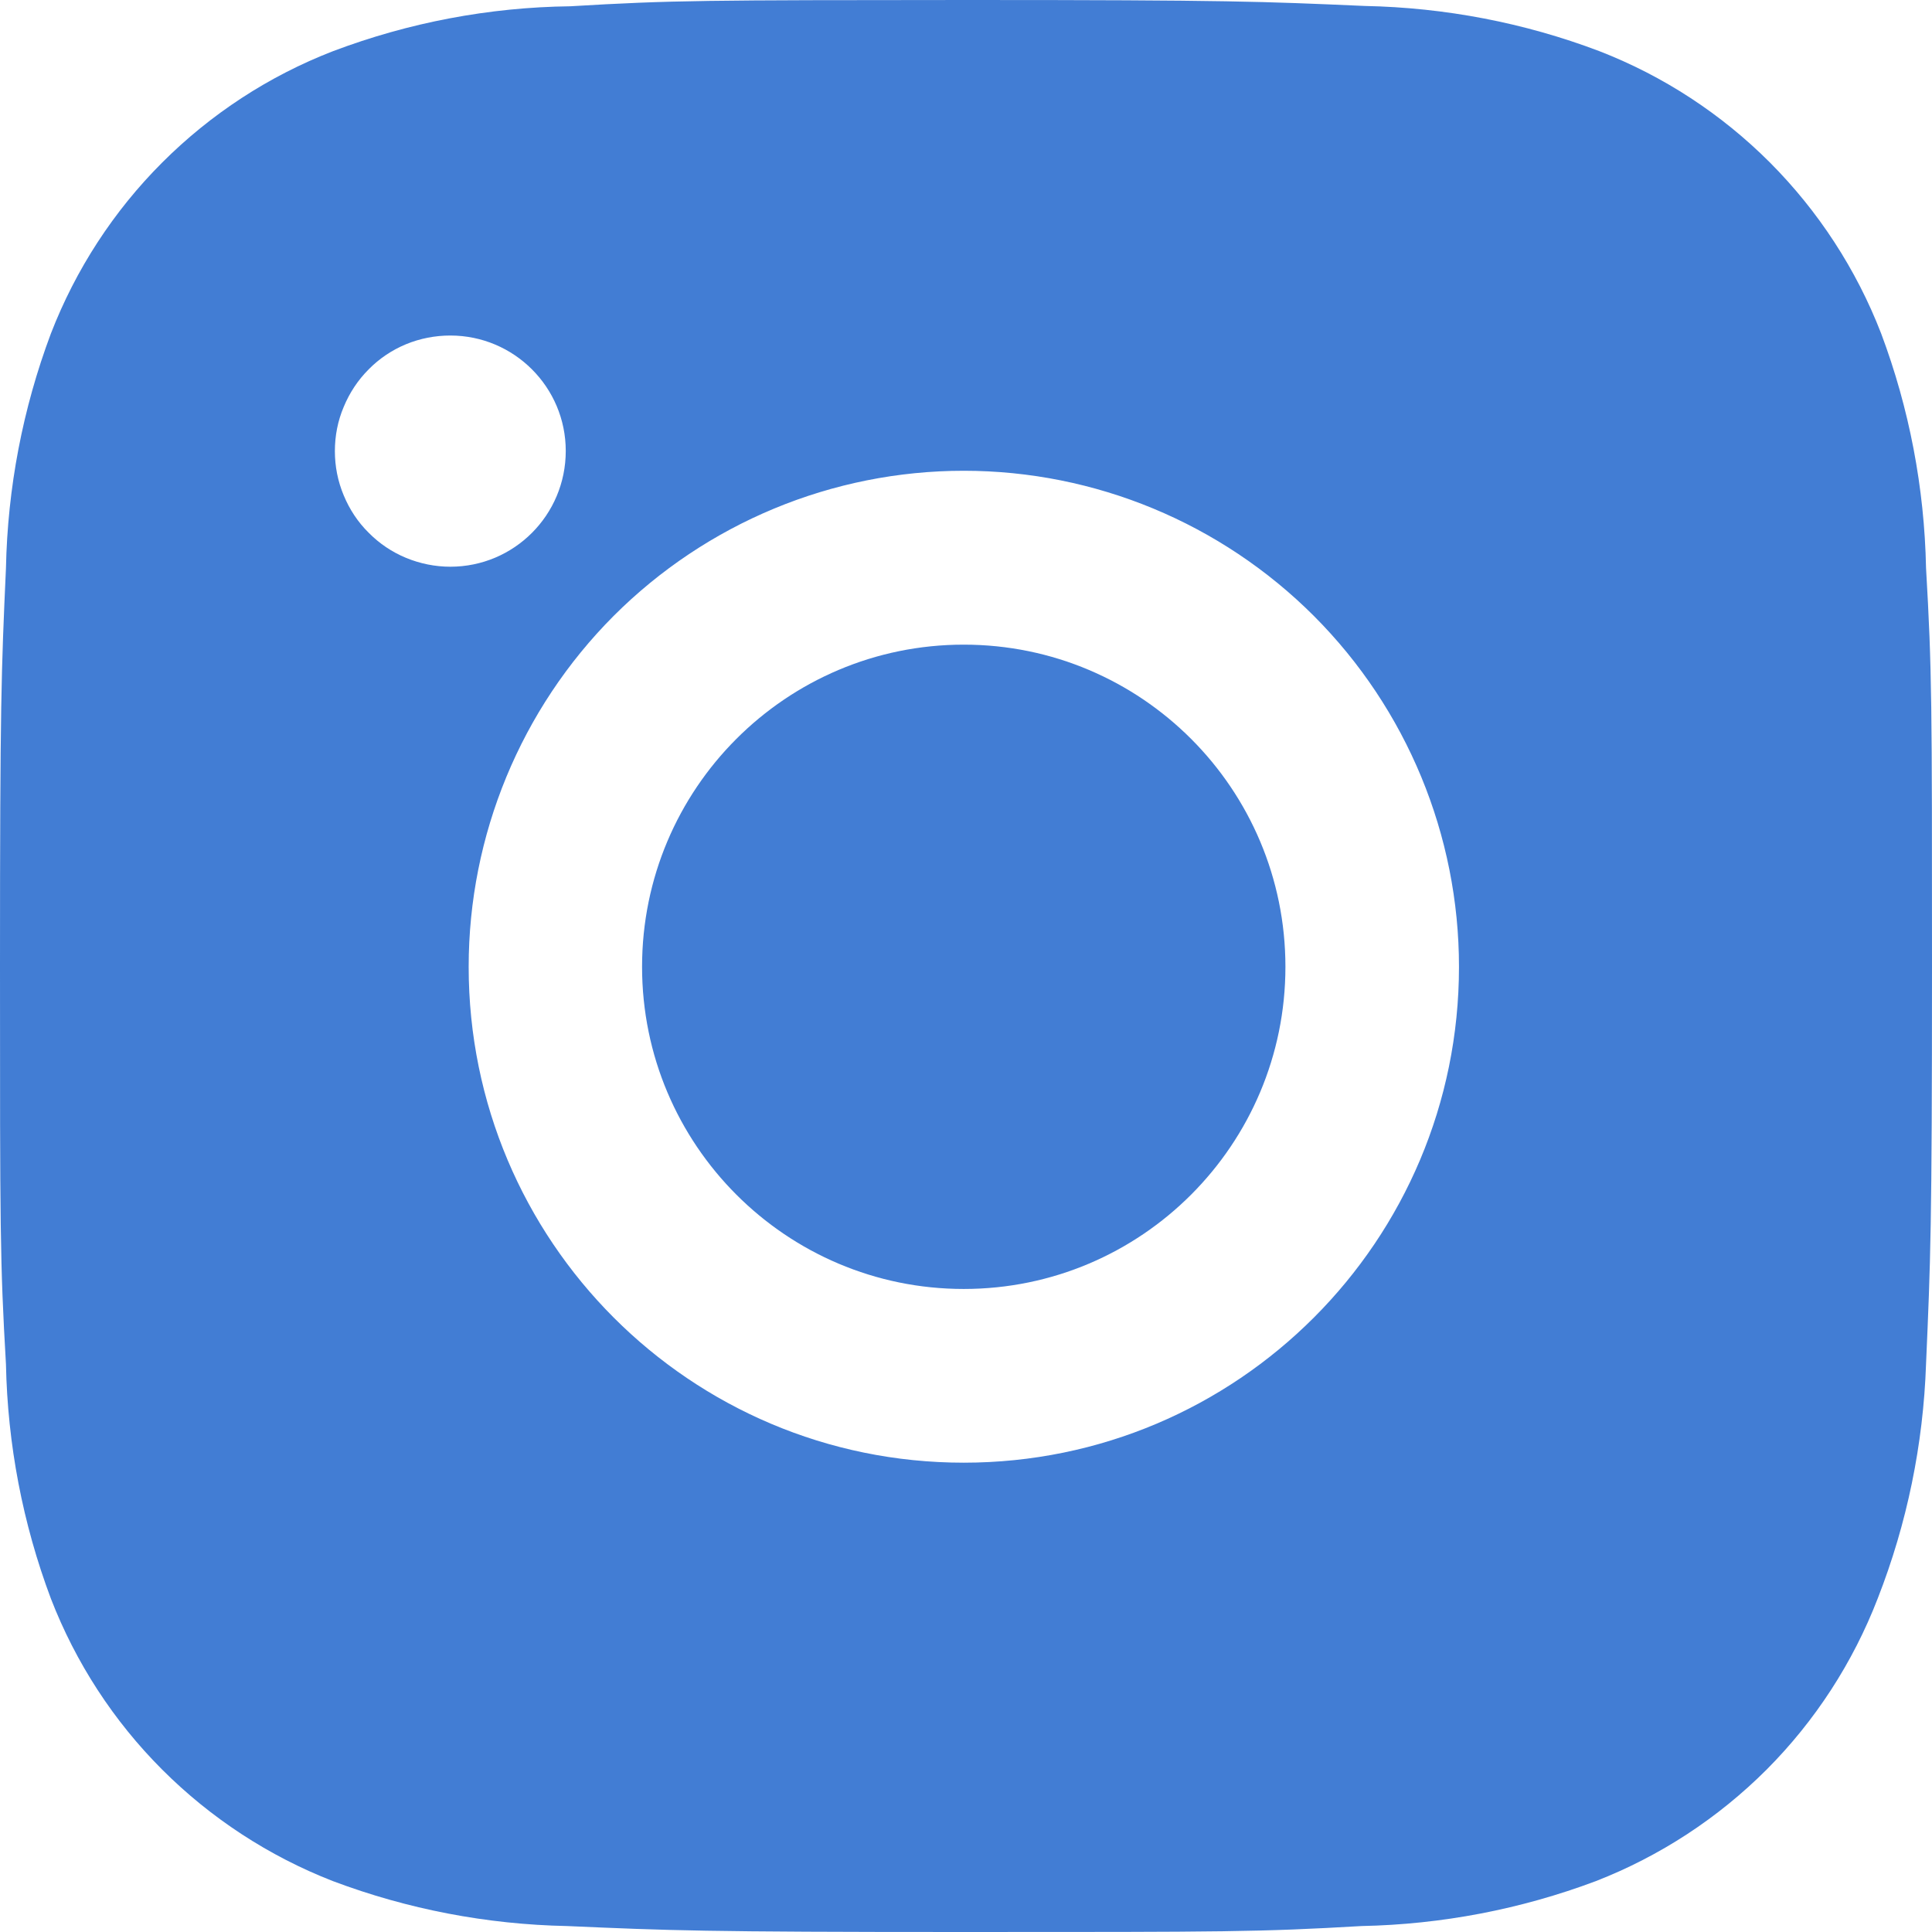 <svg width="12" height="12" viewBox="0 0 12 12" fill="none" xmlns="http://www.w3.org/2000/svg">
<path d="M3.542 0.039C3.038 0.045 2.539 0.14 2.068 0.318C1.67 0.472 1.309 0.708 1.007 1.01C0.705 1.312 0.47 1.674 0.316 2.072C0.141 2.539 0.047 3.031 0.037 3.529C0.008 4.17 -3.3337e-07 4.373 -2.62239e-07 6.001C-1.91109e-07 7.628 -1.37382e-07 7.837 0.037 8.473C0.047 8.971 0.141 9.463 0.316 9.929C0.47 10.327 0.705 10.689 1.007 10.991C1.309 11.293 1.67 11.529 2.068 11.684C2.533 11.859 3.024 11.953 3.521 11.963C4.162 11.991 4.365 12 5.989 12C7.614 12 7.821 12 8.457 11.963C8.955 11.953 9.446 11.859 9.912 11.684C10.31 11.529 10.671 11.293 10.973 10.991C11.274 10.689 11.509 10.327 11.663 9.928C11.845 9.463 11.946 8.971 11.963 8.472C11.991 7.831 12 7.627 12 6C12 4.373 12 4.164 11.963 3.528C11.953 3.03 11.859 2.537 11.684 2.071C11.53 1.673 11.294 1.311 10.993 1.009C10.691 0.707 10.33 0.471 9.932 0.317C9.467 0.141 8.976 0.047 8.477 0.037C7.837 0.009 7.635 -3.33717e-07 6.009 -2.62675e-07C4.385 0.001 4.179 0.001 3.542 0.039ZM9.062 6.005C9.062 7.707 7.685 9.085 5.986 9.085C4.287 9.085 2.911 7.707 2.911 6.005C2.911 5.188 3.235 4.404 3.811 3.826C4.388 3.249 5.17 2.924 5.986 2.924C6.802 2.924 7.584 3.249 8.161 3.826C8.738 4.404 9.062 5.188 9.062 6.005ZM3.514 2.801C3.514 3.199 3.193 3.52 2.797 3.52C2.703 3.52 2.609 3.501 2.522 3.465C2.435 3.429 2.356 3.376 2.29 3.309C2.223 3.243 2.171 3.164 2.135 3.077C2.098 2.989 2.08 2.896 2.08 2.802C2.08 2.707 2.098 2.614 2.135 2.527C2.171 2.44 2.223 2.361 2.29 2.294C2.356 2.227 2.435 2.174 2.522 2.138C2.609 2.102 2.703 2.084 2.797 2.084C3.193 2.084 3.514 2.405 3.514 2.801Z" fill="#427DD4"/>
<path d="M7.984 6.005C7.984 4.899 7.089 4.004 5.986 4.004C4.883 4.004 3.988 4.899 3.988 6.005C3.988 7.11 4.883 8.006 5.986 8.006C7.089 8.006 7.984 7.11 7.984 6.005Z" fill="#427DD4"/>
</svg>
